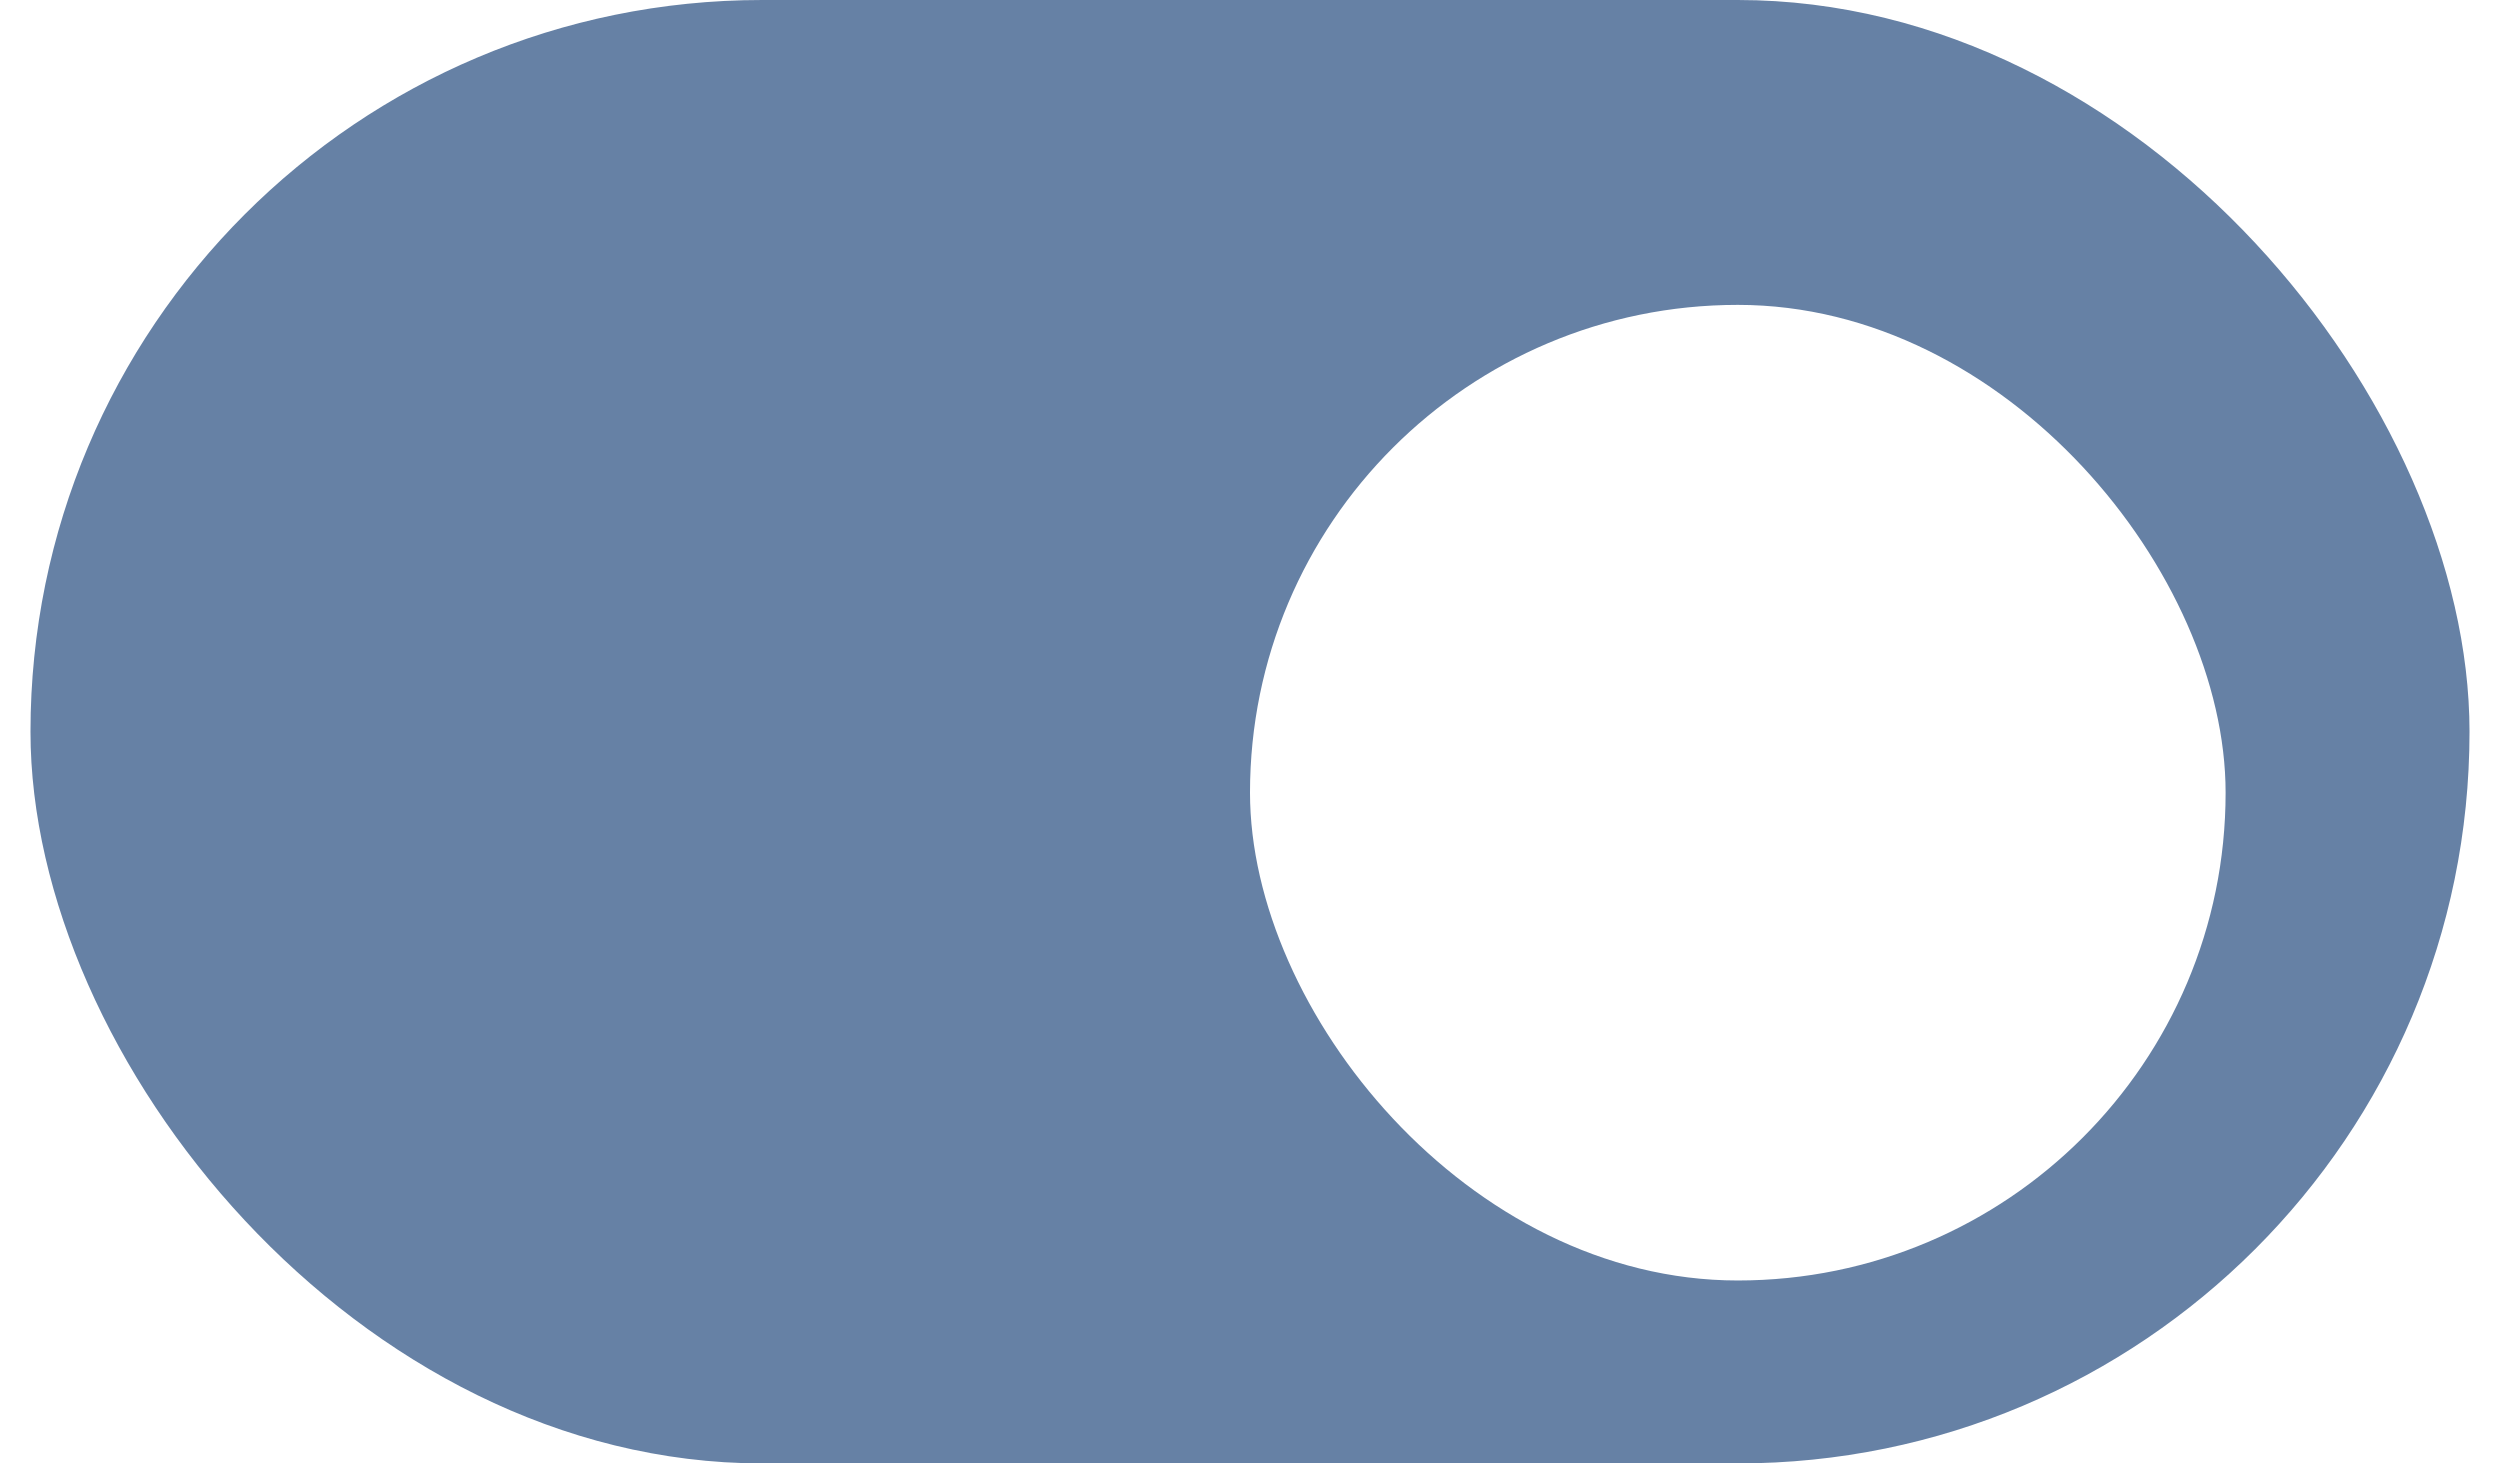 <svg width="41" height="24" viewBox="0 0 41 24" fill="none" xmlns="http://www.w3.org/2000/svg">
<g id="Component 2">
<rect x="0.5" width="40" height="24" rx="12" fill="#002E69" fill-opacity="0.6"/>
<g id="switch-dot/default">
<g id="Rectangle 1" filter="url(#filter0_d_36_4618)">
<rect x="20.5" y="4" width="16" height="16" rx="8" fill="white"/>
</g>
</g>
</g>
<defs>
<filter id="filter0_d_36_4618" x="17.5" y="2" width="22" height="22" filterUnits="userSpaceOnUse" color-interpolation-filters="sRGB">
<feFlood flood-opacity="0" result="BackgroundImageFix"/>
<feColorMatrix in="SourceAlpha" type="matrix" values="0 0 0 0 0 0 0 0 0 0 0 0 0 0 0 0 0 0 127 0" result="hardAlpha"/>
<feOffset dy="1"/>
<feGaussianBlur stdDeviation="1.5"/>
<feComposite in2="hardAlpha" operator="out"/>
<feColorMatrix type="matrix" values="0 0 0 0 0 0 0 0 0 0 0 0 0 0 0 0 0 0 0.1 0"/>
<feBlend mode="normal" in2="BackgroundImageFix" result="effect1_dropShadow_36_4618"/>
<feBlend mode="normal" in="SourceGraphic" in2="effect1_dropShadow_36_4618" result="shape"/>
</filter>
</defs>
</svg>
